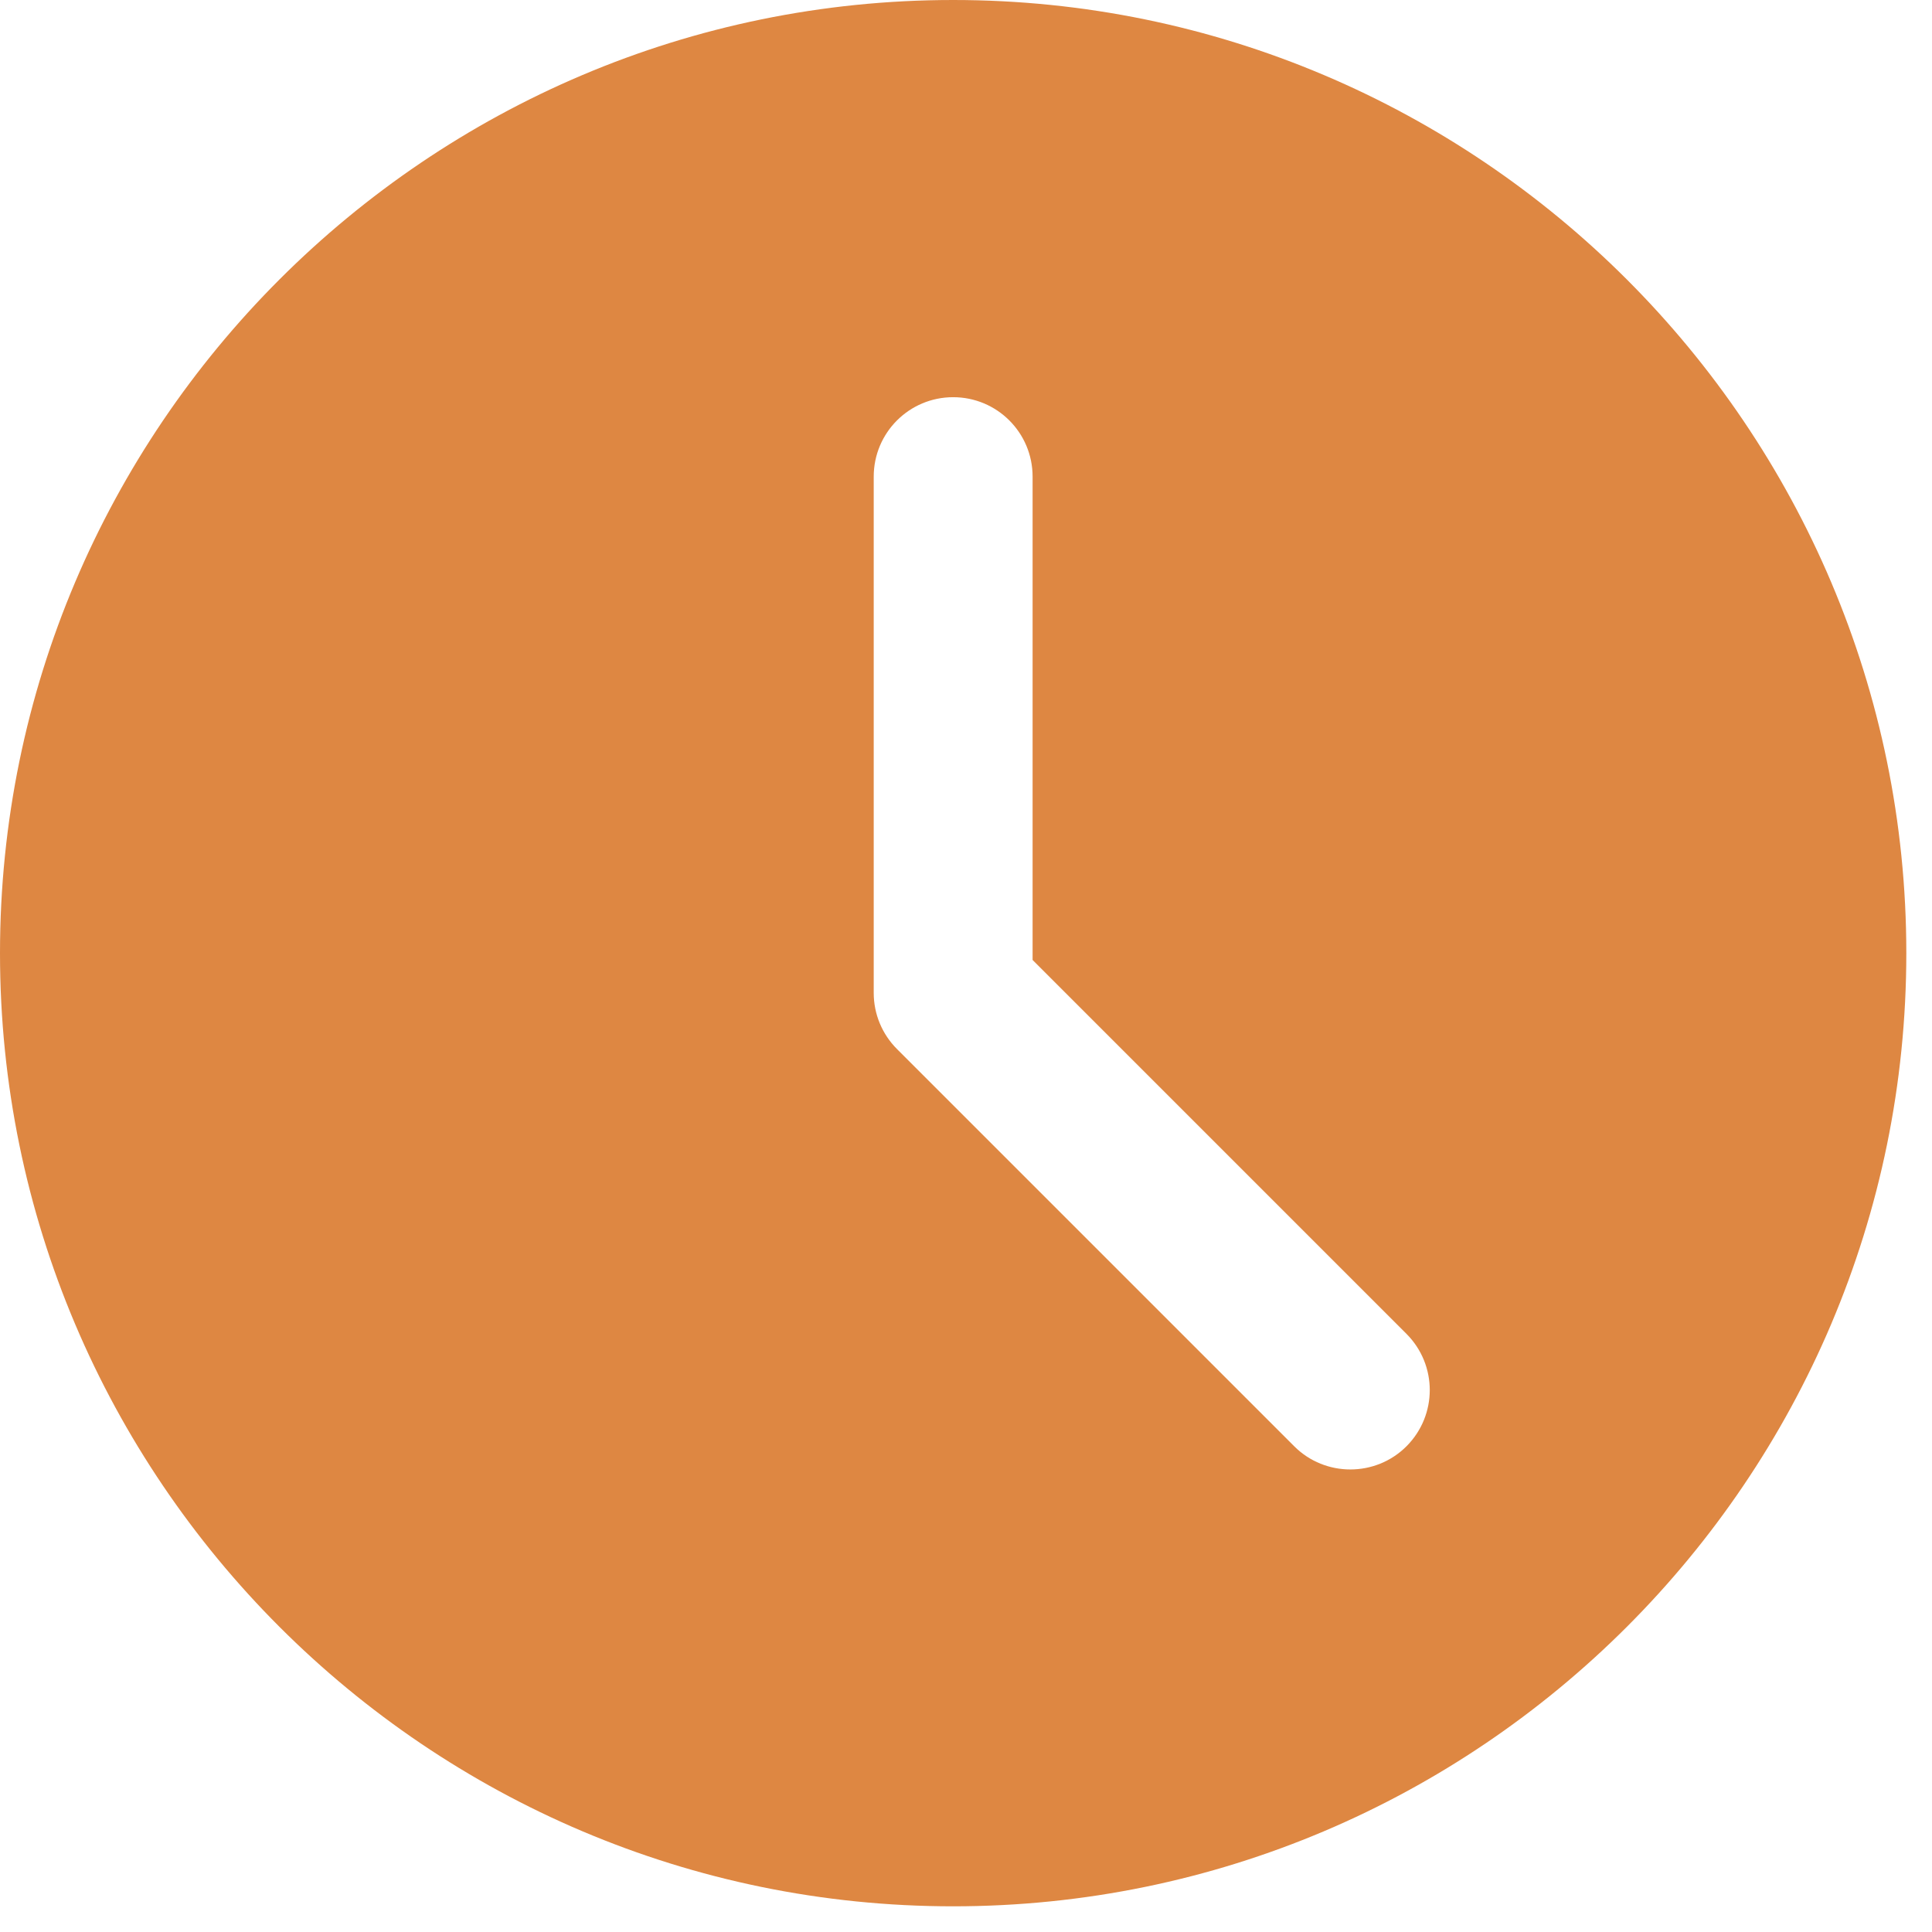 <?xml version="1.0" encoding="UTF-8"?> <svg xmlns="http://www.w3.org/2000/svg" width="17" height="17" viewBox="0 0 17 17" fill="none"> <g clip-path="url(#clip0_223_46)"> <path d="M8.387 0C3.762 0 0 3.762 0 8.387C0 13.012 3.762 16.774 8.387 16.774C13.012 16.774 16.774 13.012 16.774 8.387C16.774 3.762 13.012 0 8.387 0ZM12.376 12.726C12.24 12.862 12.061 12.93 11.882 12.93C11.703 12.93 11.524 12.862 11.388 12.726L7.893 9.231C7.762 9.1 7.688 8.923 7.688 8.737V4.194C7.688 3.807 8.001 3.495 8.387 3.495C8.773 3.495 9.086 3.807 9.086 4.194V8.447L12.376 11.737C12.649 12.011 12.649 12.452 12.376 12.726Z" fill="#DE8742"></path> </g> <defs> <clipPath id="clip0_223_46"> <rect width="17" height="17" fill="white"></rect> </clipPath> </defs> </svg> 